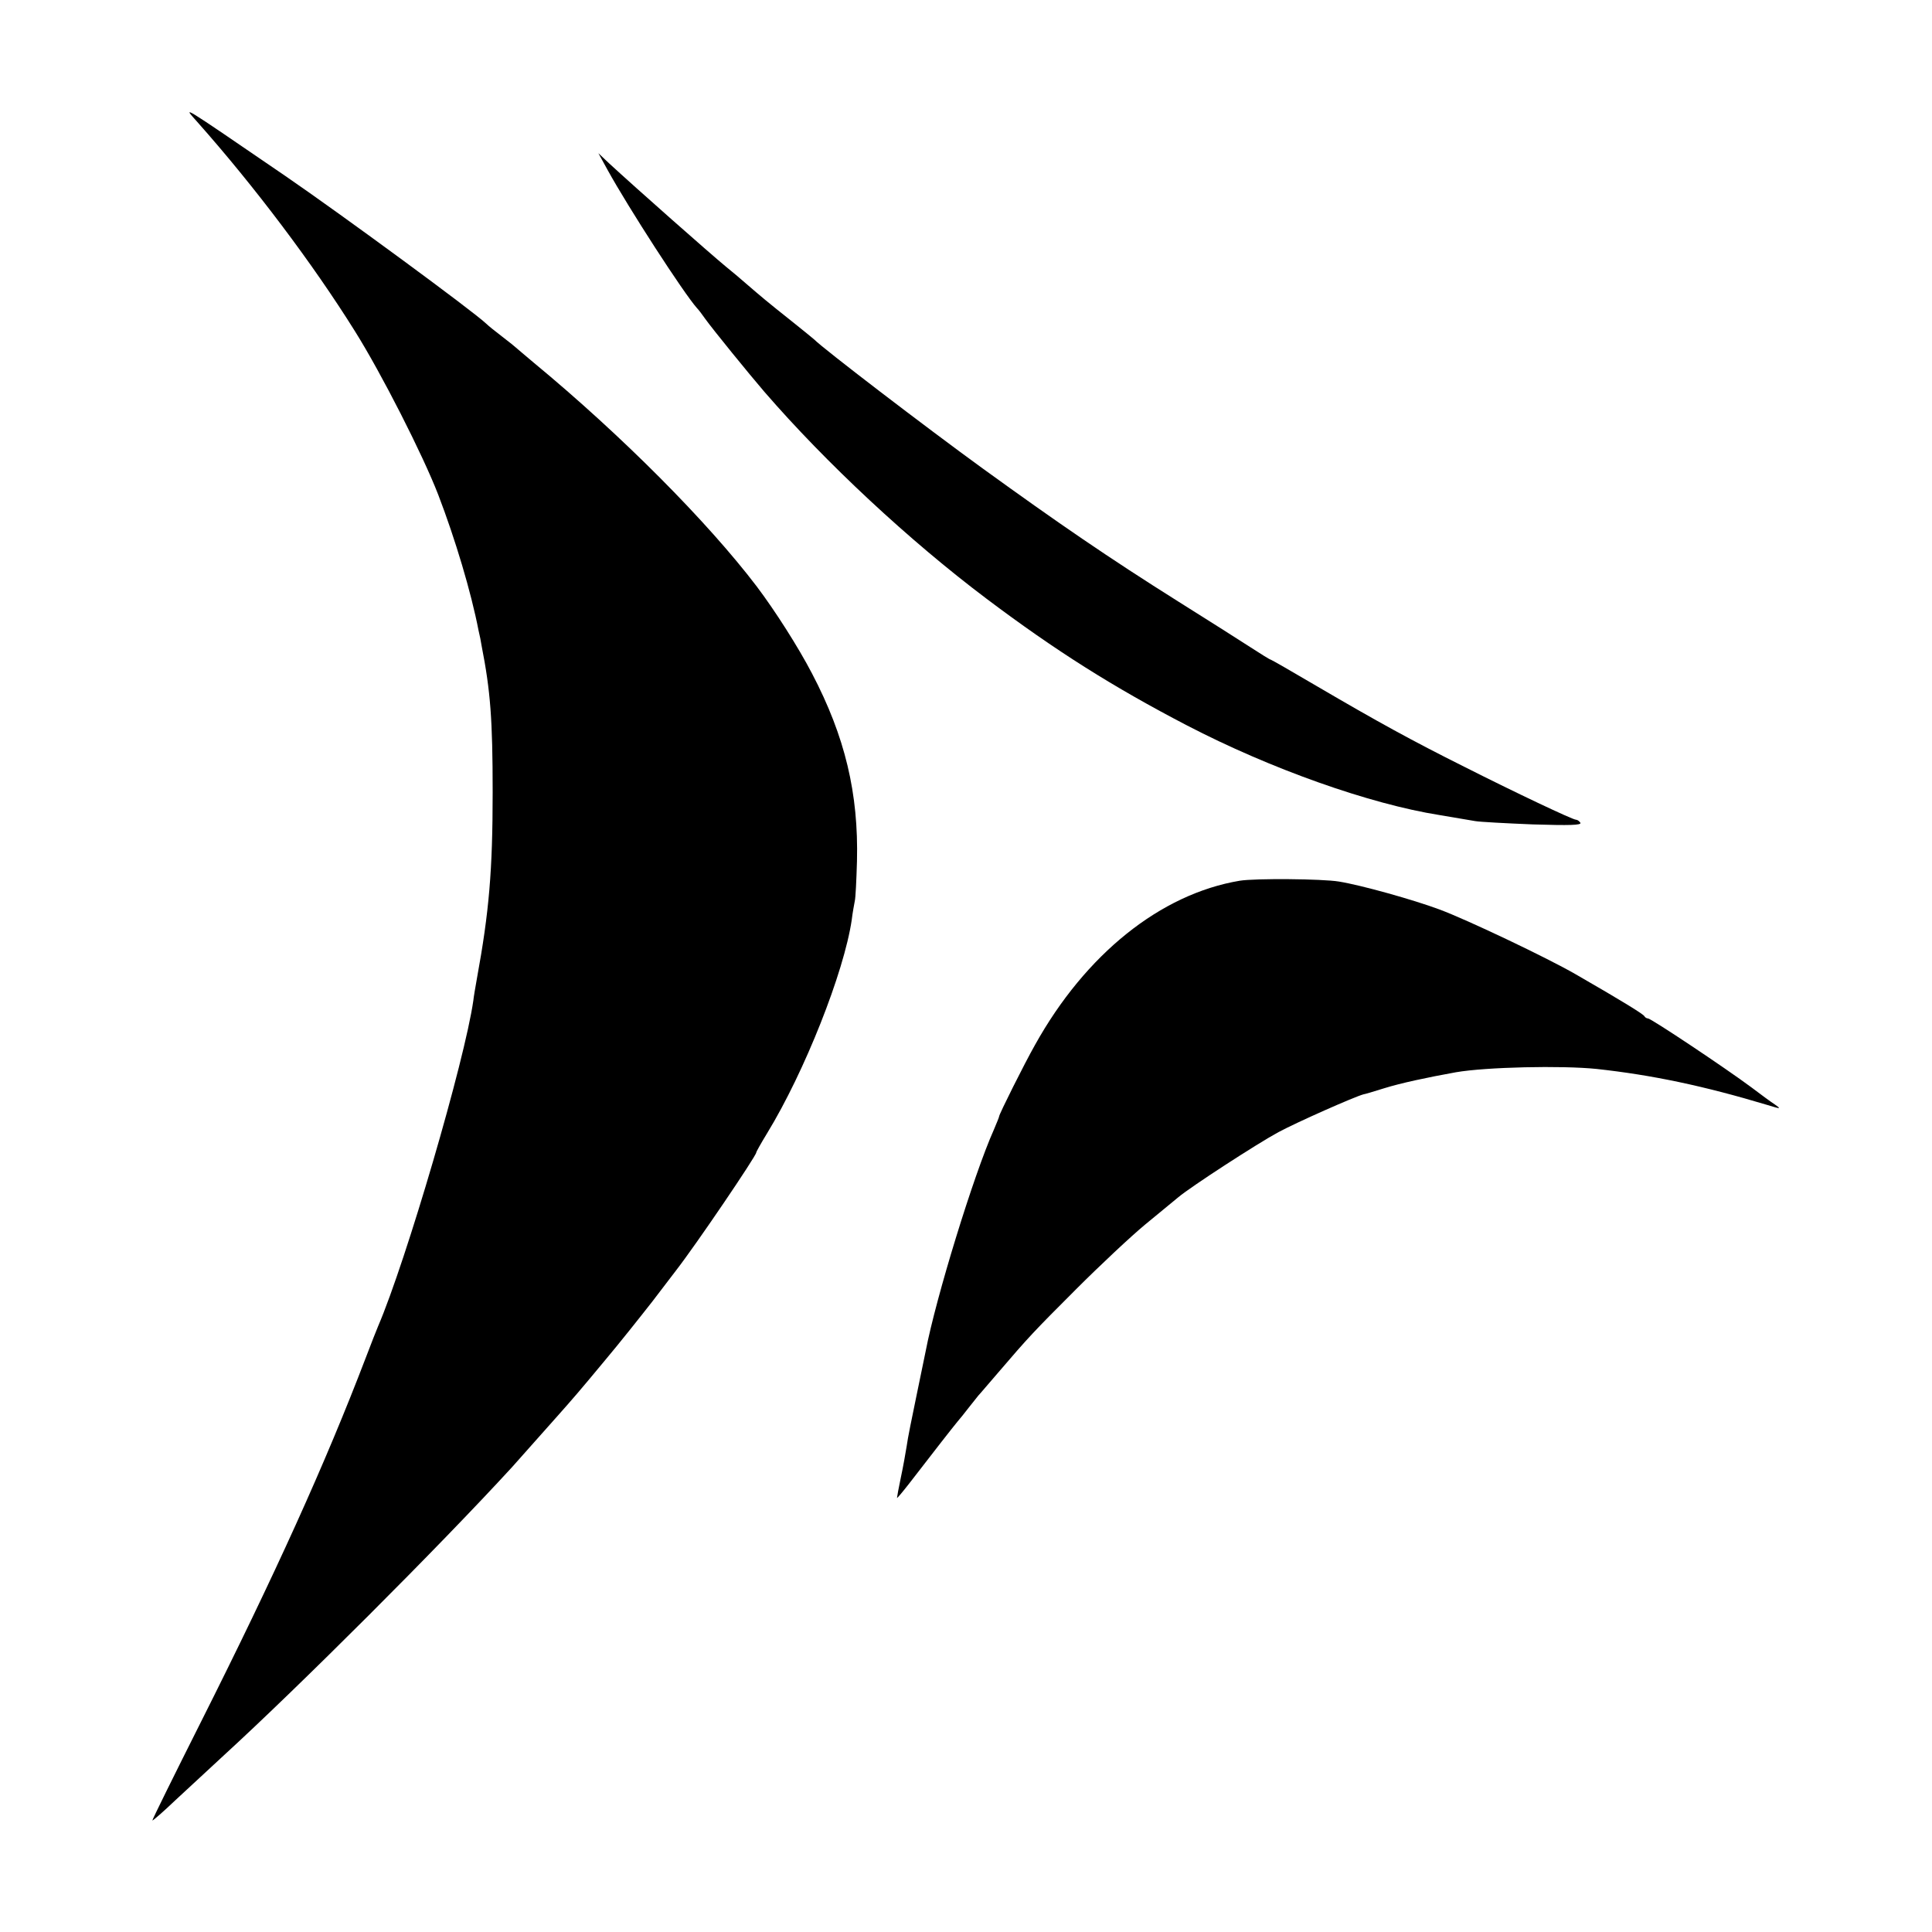 <?xml version="1.0" standalone="no"?>
<!DOCTYPE svg PUBLIC "-//W3C//DTD SVG 20010904//EN"
 "http://www.w3.org/TR/2001/REC-SVG-20010904/DTD/svg10.dtd">
<svg version="1.0" xmlns="http://www.w3.org/2000/svg"
 width="700pt" height="700pt" viewBox="0 0 700 700"
 preserveAspectRatio="xMidYMid meet">
<g transform="translate(0,700) scale(0.1,-0.1)"
fill="#000000" stroke="none">
<path d="M715 6558 c206 -232 418 -513 571 -758 96 -153 246 -448 302 -593 61
-159 119 -352 146 -492 4 -16 9 -41 11 -55 32 -163 40 -267 40 -530 0 -284
-13 -435 -57 -675 -6 -33 -12 -69 -13 -80 -31 -218 -244 -945 -345 -1180 -5
-11 -25 -63 -45 -115 -146 -382 -328 -784 -597 -1319 -98 -195 -177 -355 -176
-357 2 -1 40 32 84 74 45 42 124 115 175 162 271 248 778 754 1044 1044 11 12
47 53 80 90 33 37 69 78 80 90 58 65 89 101 176 206 53 63 130 160 173 215 42
55 80 105 84 110 74 95 292 417 292 429 0 3 18 35 40 71 135 221 278 582 306
772 3 26 9 57 11 68 3 11 6 76 8 145 6 245 -43 451 -163 680 -50 96 -133 226
-200 315 -178 234 -489 547 -807 810 -33 28 -62 52 -65 55 -3 3 -25 21 -50 40
-25 19 -51 40 -58 47 -47 45 -522 394 -729 536 -392 268 -370 254 -318 195z"/>
<path d="M2201 6385 c76 -138 276 -447 324 -501 6 -6 19 -23 30 -39 28 -39
159 -200 214 -264 224 -259 526 -540 805 -750 251 -189 459 -320 726 -459 304
-158 663 -285 915 -325 29 -5 64 -11 130 -22 17 -3 111 -8 209 -12 133 -4 177
-3 172 6 -4 6 -11 11 -16 11 -12 0 -219 98 -405 192 -190 95 -312 162 -534
292 -90 53 -165 96 -167 96 -3 0 -35 20 -72 44 -37 24 -155 99 -262 166 -256
161 -435 284 -710 483 -208 151 -579 435 -610 467 -3 3 -39 32 -80 65 -92 73
-113 91 -164 135 -23 20 -57 49 -76 64 -57 47 -321 280 -424 375 l-38 36 33
-60z"/>
<path d="M4492 3809 c-287 -48 -559 -266 -742 -595 -38 -67 -130 -251 -130
-259 0 -3 -9 -24 -19 -48 -73 -163 -210 -609 -247 -802 -2 -11 -17 -83 -33
-160 -16 -77 -33 -160 -36 -185 -4 -25 -13 -76 -21 -113 -8 -38 -14 -71 -14
-74 0 -3 20 21 45 53 87 113 159 205 174 223 9 10 27 33 41 51 14 18 30 38 35
44 6 6 37 43 70 81 113 132 130 150 285 305 85 85 198 191 250 234 52 43 106
87 119 98 45 38 287 195 363 236 69 37 275 128 308 137 3 0 37 10 75 22 61 19
155 39 260 58 110 19 383 25 510 12 201 -22 387 -61 620 -131 48 -15 49 -14
26 2 -14 9 -52 37 -85 62 -94 70 -364 250 -375 250 -5 0 -11 4 -13 8 -3 7 -77
53 -249 152 -102 59 -394 198 -494 235 -94 35 -283 88 -364 101 -60 10 -303
12 -359 3z"/>
</g>
</svg>

